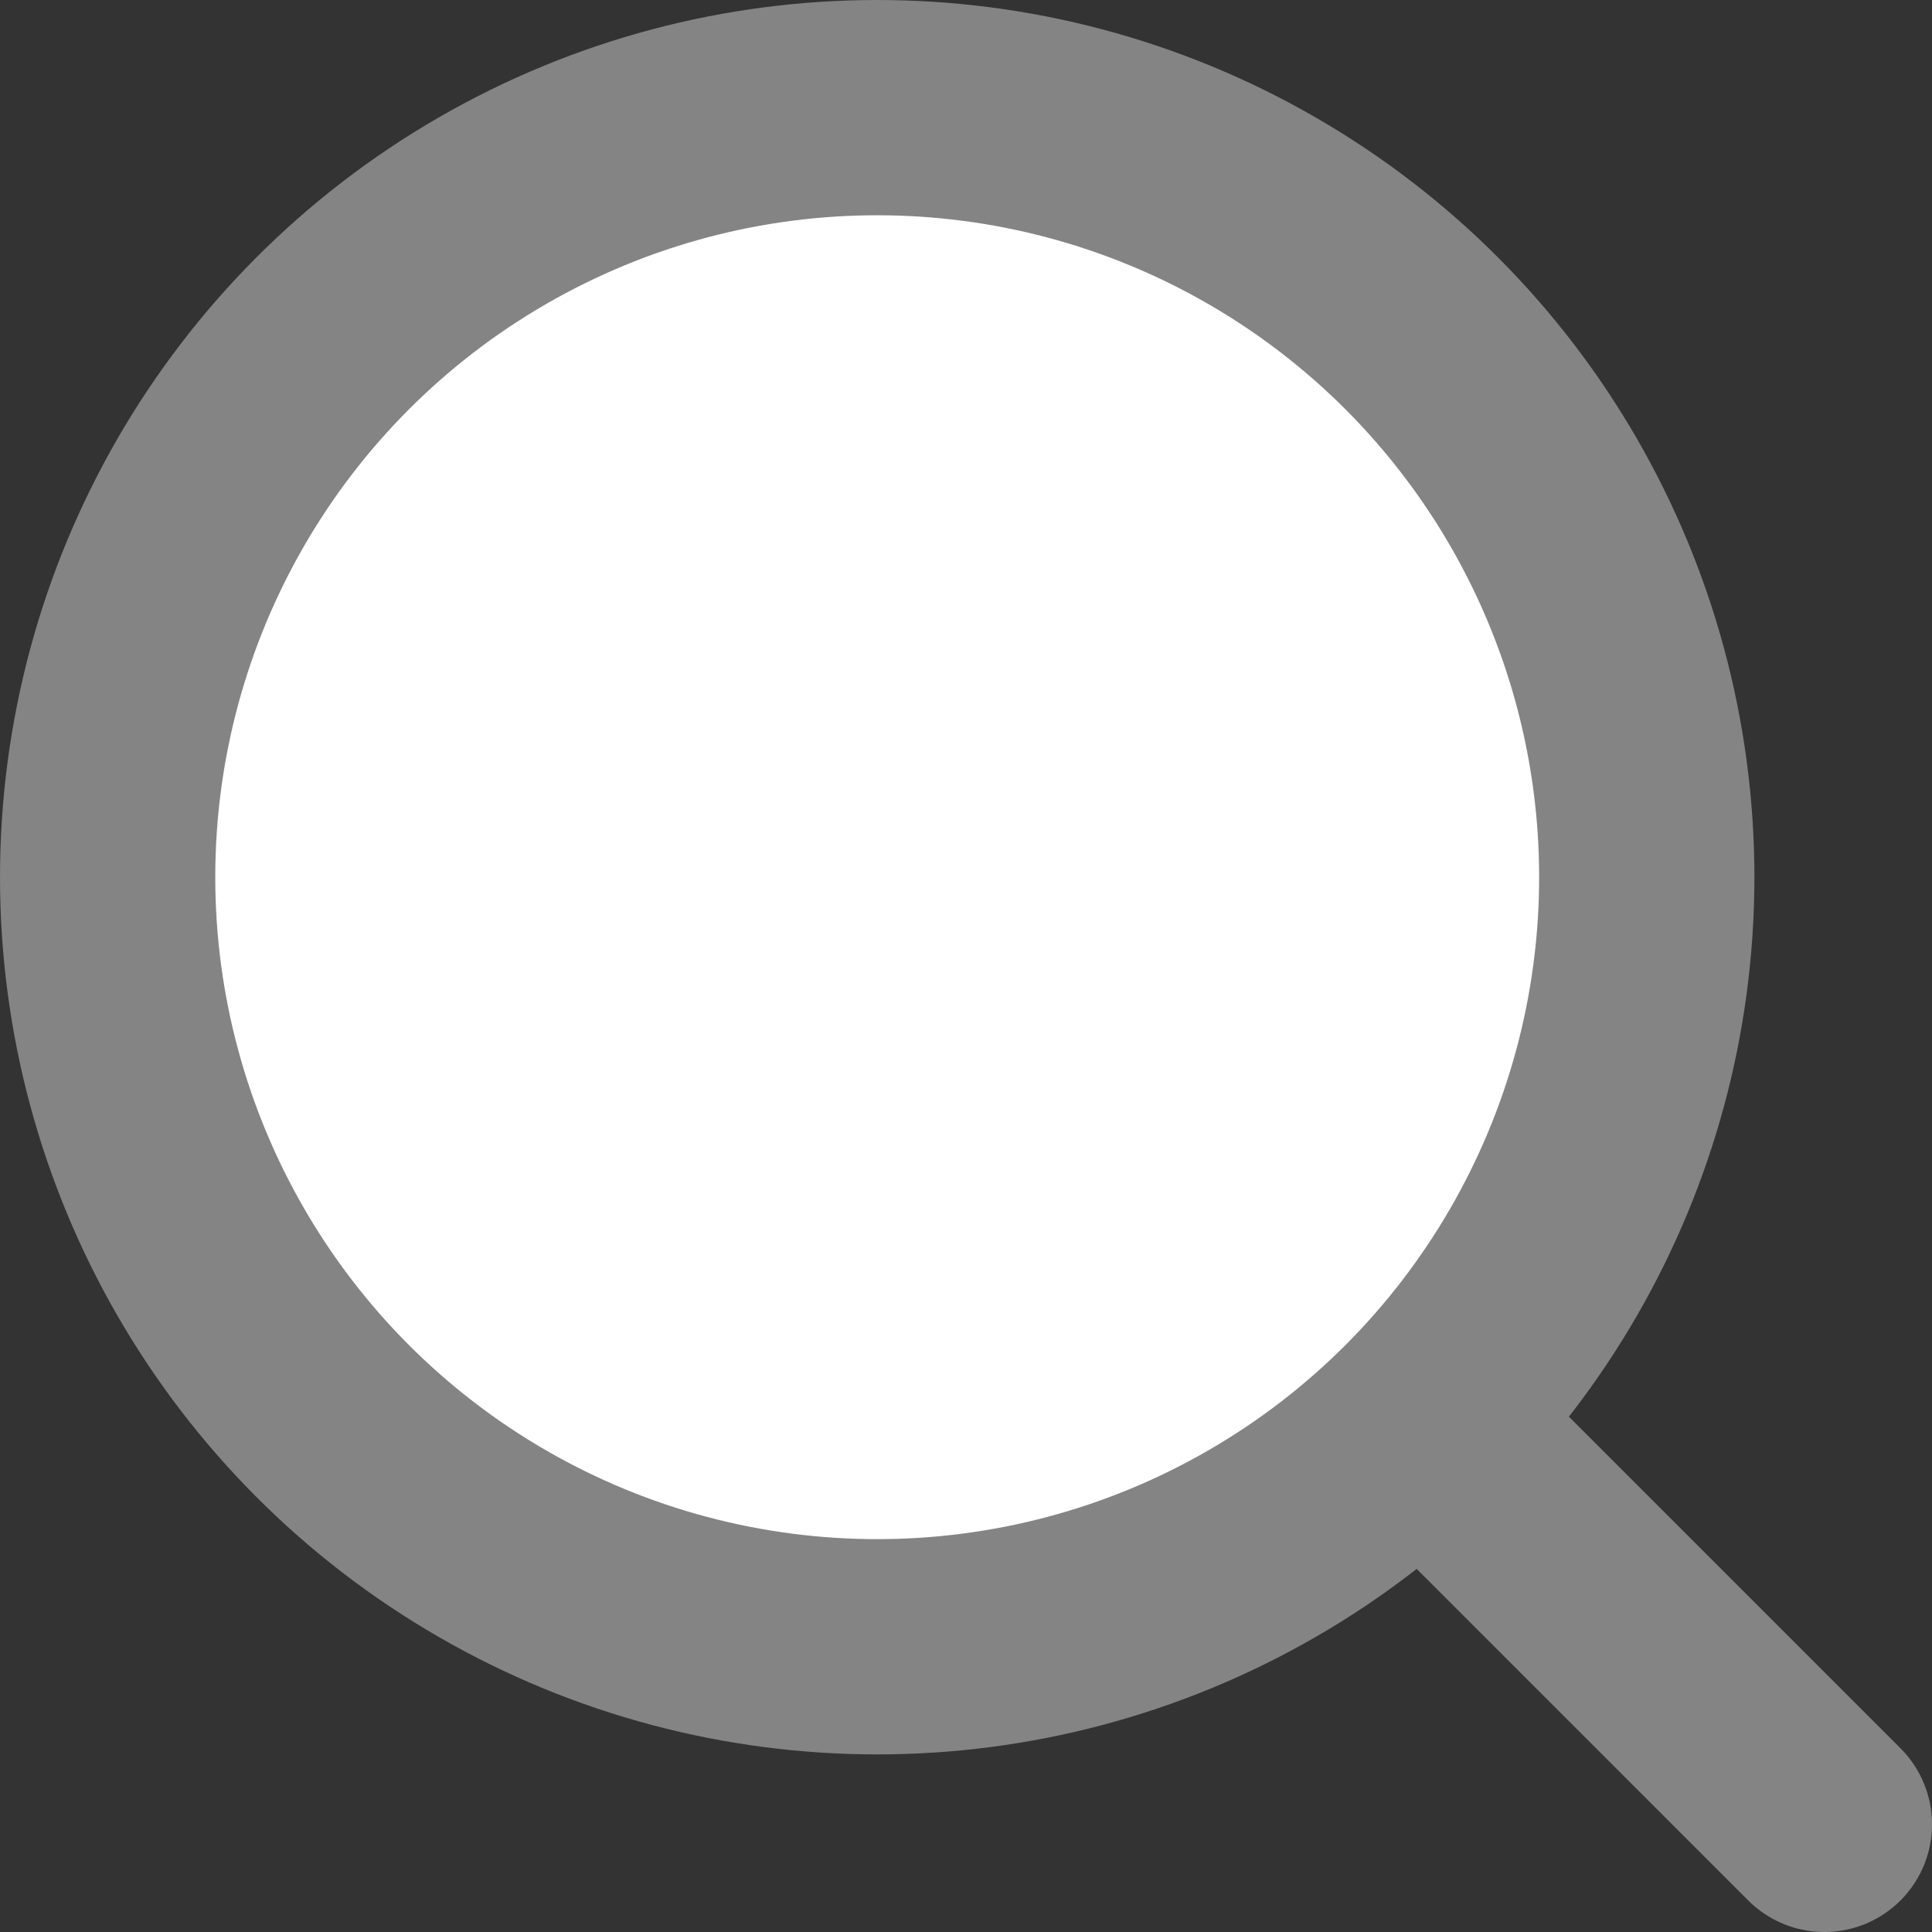 <svg xmlns="http://www.w3.org/2000/svg" viewBox="0 0 71.8 71.8"><rect x="0" y="0" width="71.8" height="71.8" fill="#333333" stroke="none"/><defs><style>.cls-1{fill:#fff;stroke:#848484;stroke-linecap:round;stroke-linejoin:round;stroke-width:8px;}</style></defs><title>资源 1</title><g id="图层_2" data-name="图层 2"><g id="图层_1-2" data-name="图层 1"><circle class="cls-1" cx="32.6" cy="32.6" r="28.6"/><line class="cls-1" x1="53.25" y1="53.25" x2="67.8" y2="67.8"/></g></g></svg>